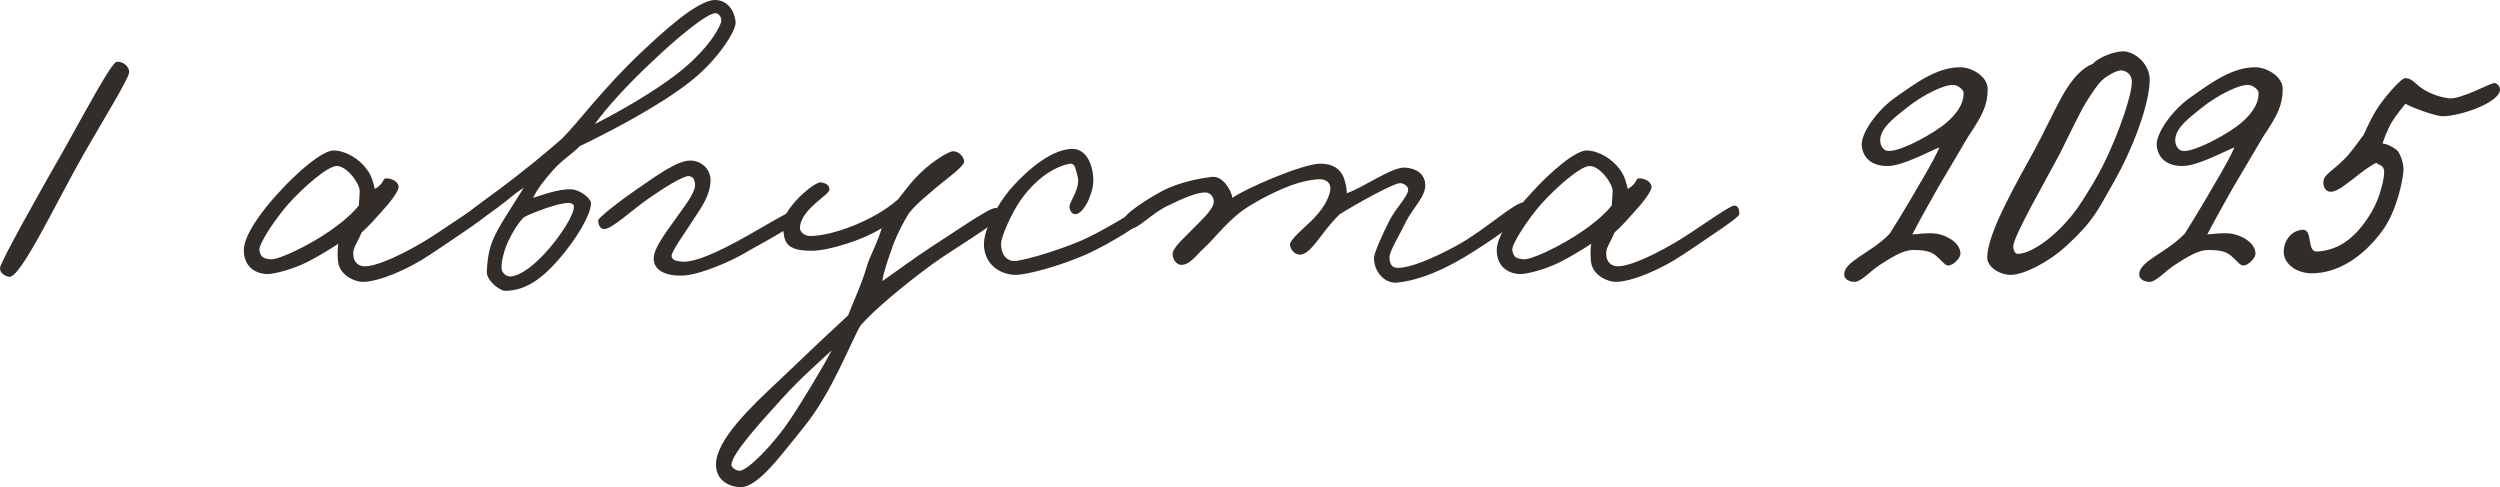 <?xml version="1.0" encoding="UTF-8"?> <svg xmlns="http://www.w3.org/2000/svg" viewBox="0 0 180.047 35.085" fill="none"><path d="M9.298 5.236C9.242 5.712 7.366 8.764 6.05 11.06C4.034 14.588 1.458 20.104 0.646 19.936C0.282 19.852 -0.026 19.628 0.002 19.292C0.058 18.816 2.746 14.028 4.622 10.752C6.022 8.26 8.01 4.508 8.402 4.452C8.85 4.396 9.354 4.816 9.298 5.236Z" fill="#322D29"></path><path d="M35.031 15.428C35.031 15.652 32.764 17.136 30.972 18.34C29.348 19.432 27.248 20.3 26.128 20.3C25.567 20.3 24.616 19.88 24.392 19.068C24.308 18.76 24.28 18.06 24.364 17.556C23.776 17.948 22.796 18.536 22.18 18.844C21.088 19.404 19.744 19.74 19.24 19.74C18.736 19.74 17.56 19.46 17.56 18.004C17.56 16.996 18.764 15.26 20.108 13.832C21.396 12.404 23.244 10.808 24.056 10.836C24.924 10.864 25.876 11.452 26.407 12.18C26.827 12.712 26.912 13.328 26.996 13.608C27.836 13.104 27.444 12.796 27.92 12.852C28.312 12.88 28.76 13.16 28.704 13.524C28.647 13.832 28.143 14.532 27.444 15.288C26.996 15.792 26.52 16.324 26.044 16.744C25.652 17.668 25.372 17.864 25.456 18.452C25.511 18.872 25.791 19.18 26.296 19.18C26.912 19.18 28.284 18.704 30.356 17.5C31.755 16.688 34.248 14.84 34.639 14.812C34.976 14.784 35.031 15.12 35.031 15.428ZM25.904 13.748C25.904 13.216 24.98 11.928 24.224 11.956C23.58 11.984 21.928 13.412 20.808 14.644C19.828 15.736 18.624 17.584 18.68 18.004C18.764 18.536 18.96 18.62 19.52 18.676C19.856 18.704 20.948 18.256 21.844 17.78C23.58 16.884 25.176 15.68 25.848 14.784C25.848 14.504 25.904 14.168 25.904 13.748Z" fill="#322D29"></path><path d="M52.979 1.596C53.035 2.184 51.691 4.368 49.563 5.992C47.379 7.672 44.019 9.436 41.751 10.528C41.275 11.032 40.491 11.508 39.819 12.264C39.203 12.964 38.699 13.608 38.391 14.252C38.923 14.084 40.267 13.58 41.135 13.636C41.779 13.664 42.563 14.28 42.563 14.644C42.563 15.484 41.443 17.304 40.267 18.648C39.063 20.048 37.859 20.944 36.375 20.944C36.011 20.944 35.003 20.216 35.059 19.516C35.143 18.116 35.311 17.444 36.123 16.072C36.711 15.092 37.187 14.392 37.719 13.524C36.935 14.028 36.599 14.392 35.871 14.924C34.891 15.624 33.659 16.576 33.295 16.632C33.099 16.66 32.931 16.408 32.875 16.156C32.819 15.848 35.143 14.252 36.067 13.552C37.775 12.264 39.287 11.032 40.491 9.968C41.695 8.764 43.403 6.384 46.259 3.696C47.631 2.408 50.207 0 51.495 0C52.363 0 52.895 0.728 52.979 1.596ZM51.915 1.652C52.027 1.344 51.831 0.98 51.551 0.952C50.935 0.896 48.527 2.94 47.071 4.34C45.251 6.02 43.655 7.784 42.843 8.932C44.831 7.924 47.099 6.58 48.611 5.432C50.431 4.06 51.551 2.604 51.915 1.652ZM41.331 14.868C41.331 14.7 41.135 14.616 40.967 14.616C40.239 14.588 38.279 15.344 37.719 15.652C37.523 15.876 37.271 16.1 36.795 16.996C36.263 17.948 36.095 18.928 36.123 19.348C36.151 19.656 36.459 19.936 36.795 19.908C37.495 19.852 38.475 19.124 39.483 17.976C40.407 16.912 41.359 15.456 41.331 14.868Z" fill="#322D29"></path><path d="M57.666 15.596C57.666 16.1 54.699 17.584 53.634 18.228C52.739 18.76 50.358 19.852 49.042 19.852C47.839 19.852 47.054 19.432 47.082 18.564C47.11 17.78 48.09 16.576 48.931 15.372C49.322 14.812 50.162 13.776 50.051 13.188C49.994 12.88 49.91 12.712 49.603 12.684C49.183 12.656 47.782 13.552 46.691 14.308C45.514 15.12 43.974 16.604 43.442 16.492C43.191 16.436 43.078 16.128 43.078 15.876C43.078 15.68 44.703 14.42 45.851 13.636C47.25 12.684 48.735 11.564 49.714 11.564C50.554 11.564 51.226 12.236 51.171 13.076C51.115 14.196 50.414 15.064 49.827 15.988C49.238 16.912 48.342 18.116 48.37 18.452C48.398 18.788 48.846 18.816 49.155 18.844C49.658 18.872 50.666 18.704 53.186 17.332C54.39 16.688 56.854 15.176 57.163 15.148C57.498 15.12 57.666 15.26 57.666 15.596Z" fill="#322D29"></path><path d="M72.116 15.484C72.116 15.904 68.42 18.088 67.244 18.956C65.004 20.58 62.848 22.428 61.98 23.436C61.28 24.584 59.936 28.28 57.836 30.828C56.296 32.704 54.588 35.14 53.3 35.084C52.516 35.056 51.564 34.608 51.564 33.46C51.564 31.696 54.028 29.344 56.156 27.356C58.228 25.368 60.076 23.632 61.084 22.708C61.448 21.728 62.064 20.468 62.428 19.18C62.624 18.48 63.268 17.332 63.492 16.436C62.12 17.304 59.656 18.06 58.452 18.06C56.464 18.06 56.492 17.332 56.38 16.324C56.24 15.092 58.676 13.048 59.124 13.132C59.46 13.188 59.712 13.3 59.74 13.636C59.768 14.028 57.696 15.036 57.612 16.38C57.584 16.744 58.004 16.996 58.34 16.996C59.964 16.996 62.96 15.876 64.668 14.364C65.256 13.636 65.648 13.048 66.404 12.348C67.132 11.648 68.308 10.892 68.644 10.892C69.036 10.892 69.456 11.284 69.428 11.676C69.4 12.012 68.028 12.992 67.468 13.468C66.768 14.084 66.012 14.644 65.452 15.372C65.088 15.96 64.64 16.8 64.332 17.612C63.968 18.648 63.632 19.572 63.548 20.244C64.276 19.74 65.984 18.48 67.076 17.78C68.392 16.94 71.164 15.008 71.668 14.98C71.92 14.952 72.116 15.344 72.116 15.484ZM59.908 25.228C59.236 25.844 57.612 27.272 56.324 28.7C54.728 30.464 52.6 32.788 52.684 33.516C52.712 33.712 53.076 33.908 53.244 33.908C53.888 33.908 55.82 31.836 56.828 30.324C57.836 28.84 59.292 26.376 59.908 25.228Z" fill="#322D29"></path><path d="M82.516 15.652C82.488 15.96 80.08 17.472 78.316 18.284C76.384 19.152 73.864 19.824 73.108 19.796C72.043 19.768 70.98 19.096 70.868 17.78C70.756 16.436 72.043 14.504 72.66 13.748C73.304 12.964 75.404 10.752 77.196 10.724C78.288 10.696 78.764 11.984 78.736 13.076C78.708 14.028 78.007 15.456 77.42 15.428C77.139 15.4 77 15.064 77.028 14.812C77.084 14.448 77.868 13.468 77.587 12.628C77.476 12.264 77.448 11.76 77.084 11.788C76.58 11.844 74.956 12.348 73.5 14.42C72.828 15.4 72.128 16.996 72.1 17.5C72.072 18.452 72.604 18.872 73.22 18.788C74.004 18.676 75.936 18.116 77.587 17.444C79.464 16.688 81.732 15.12 82.124 15.036C82.404 14.98 82.544 15.372 82.516 15.652Z" fill="#322D29"></path><path d="M109.983 14.98C109.927 15.68 106.931 17.64 105.391 18.564C103.319 19.796 101.639 20.272 100.575 20.356C99.763 20.412 98.951 19.628 98.951 18.564C98.951 18.256 99.539 16.912 100.071 15.876C100.519 14.98 101.443 14.112 101.415 13.636C101.387 13.384 101.107 13.216 100.855 13.188C100.379 13.16 97.411 14.84 96.487 15.428C95.843 16.044 95.339 16.744 94.975 17.22C94.499 17.836 94.051 18.34 93.631 18.34C93.267 18.34 92.987 18.06 92.903 17.668C92.819 17.276 94.051 16.324 94.583 15.764C95.591 14.728 95.815 13.888 95.815 13.552C95.815 13.132 95.451 12.908 95.087 12.908C94.919 12.908 94.107 12.936 92.959 13.356C91.755 13.804 89.991 14.728 89.207 15.372C88.087 16.296 87.555 17.08 86.687 17.892C86.183 18.34 85.651 19.152 85.007 19.068C84.671 19.012 84.475 18.648 84.447 18.34C84.419 17.864 85.203 17.22 85.791 16.604C86.519 15.848 87.443 15.064 87.415 14.476C87.387 14.14 87.135 13.86 86.799 13.86C86.127 13.86 85.091 14.336 84.111 14.812C83.019 15.316 81.871 16.548 81.479 16.436C81.171 16.352 80.835 16.24 80.863 15.932C80.919 15.428 82.515 14.392 83.719 13.748C84.811 13.16 86.435 12.824 87.303 12.74C88.059 12.656 88.675 13.692 88.759 14.252C89.571 13.636 93.799 11.788 95.087 11.788C96.347 11.788 96.739 12.516 96.879 13.132C96.963 13.44 96.991 13.748 96.991 13.916C98.111 13.552 100.239 12.012 101.191 12.068C102.059 12.124 102.619 12.572 102.647 13.3C102.675 14.168 101.779 14.924 101.247 15.988C100.771 16.968 100.071 18.088 100.071 18.508C100.071 18.984 100.211 19.292 100.687 19.292C101.527 19.292 103.095 18.676 104.943 17.668C106.987 16.548 109.171 14.476 109.759 14.588C109.899 14.616 109.983 14.84 109.983 14.98Z" fill="#322D29"></path><path d="M125.266 15.428C125.266 15.652 122.998 17.136 121.206 18.34C119.582 19.432 117.482 20.3 116.362 20.3C115.802 20.3 114.85 19.88 114.626 19.068C114.542 18.76 114.514 18.06 114.598 17.556C114.01 17.948 113.03 18.536 112.414 18.844C111.322 19.404 109.978 19.74 109.474 19.74C108.97 19.74 107.794 19.46 107.794 18.004C107.794 16.996 108.998 15.26 110.342 13.832C111.63 12.404 113.478 10.808 114.29 10.836C115.158 10.864 116.11 11.452 116.642 12.18C117.062 12.712 117.146 13.328 117.23 13.608C118.07 13.104 117.678 12.796 118.154 12.852C118.546 12.88 118.994 13.16 118.938 13.524C118.882 13.832 118.378 14.532 117.678 15.288C117.23 15.792 116.754 16.324 116.278 16.744C115.886 17.668 115.606 17.864 115.69 18.452C115.746 18.872 116.026 19.18 116.53 19.18C117.146 19.18 118.518 18.704 120.59 17.5C121.99 16.688 124.482 14.84 124.874 14.812C125.21 14.784 125.266 15.12 125.266 15.428ZM116.138 13.748C116.138 13.216 115.214 11.928 114.458 11.956C113.814 11.984 112.162 13.412 111.042 14.644C110.062 15.736 108.858 17.584 108.914 18.004C108.998 18.536 109.194 18.62 109.754 18.676C110.09 18.704 111.182 18.256 112.078 17.78C113.814 16.884 115.41 15.68 116.082 14.784C116.082 14.504 116.138 14.168 116.138 13.748Z" fill="#322D29"></path><path d="M143.151 6.412C143.151 7.56 142.787 8.288 141.751 9.828C141.219 10.752 140.351 12.18 139.567 13.524C139.035 14.476 138.363 15.652 137.719 16.884C138.195 16.856 138.783 16.744 139.455 16.828C140.183 16.94 141.191 17.472 141.191 18.284C141.191 18.536 140.715 19.124 140.295 19.124C140.071 19.124 139.791 18.704 139.399 18.396C139.063 18.116 138.643 18.004 137.775 18.004C137.103 18.004 136.291 18.48 135.311 19.124C134.751 19.488 134.023 20.3 133.575 20.3C133.211 20.3 132.819 20.132 132.819 19.768C132.819 18.788 134.723 18.256 136.095 16.828C136.487 16.212 137.075 15.26 137.663 14.252C138.475 12.852 139.175 11.732 139.679 10.612C138.727 11.004 136.991 11.956 135.927 11.956C134.695 11.956 134.163 11.284 134.079 10.5C133.995 9.632 135.171 7.952 136.487 7.028C137.999 5.964 139.483 4.844 141.191 4.844C141.975 4.844 143.151 5.488 143.151 6.412ZM141.415 6.692C141.415 6.468 141.051 6.188 140.799 6.132C140.155 5.992 138.475 6.832 137.327 7.756C136.459 8.456 135.535 9.128 135.423 9.94C135.367 10.304 135.507 10.696 135.815 10.836C136.431 11.088 138.559 10.024 139.847 9.1C140.715 8.456 141.443 7.588 141.415 6.692Z" fill="#322D29"></path><path d="M154.82 5.796C154.792 7.448 153.7 10.556 152.16 13.244C151.068 15.148 150.788 15.904 148.8 17.724C147.512 18.9 145.748 19.796 144.796 19.796C144.04 19.796 143.088 19.236 143.116 18.508C143.172 16.996 144.488 14.476 146.196 11.396C147.288 9.464 148.212 7.308 148.912 6.272C149.36 5.6 149.976 4.872 150.732 4.592C151.096 4.144 152.272 3.696 152.888 3.696C153.756 3.696 154.848 4.62 154.82 5.796ZM153.532 5.908C153.532 5.208 152.944 5.068 152.748 5.068C152.44 5.068 151.6 5.488 151.18 5.992C150.788 6.496 150.452 7 150.004 7.756C149.332 9.044 148.576 10.612 148.352 11.06C147.344 12.964 145.02 16.996 144.992 17.724C144.992 17.948 145.076 18.284 145.328 18.284C146.476 18.256 148.576 16.632 149.92 14.532C150.452 13.692 151.012 12.824 151.572 11.676C152.608 9.548 153.532 6.86 153.532 5.908Z" fill="#322D29"></path><path d="M164.398 6.412C164.398 7.56 164.033 8.288 162.997 9.828C162.465 10.752 161.597 12.18 160.813 13.524C160.281 14.476 159.609 15.652 158.965 16.884C159.441 16.856 160.029 16.744 160.701 16.828C161.429 16.94 162.437 17.472 162.437 18.284C162.437 18.536 161.962 19.124 161.542 19.124C161.318 19.124 161.037 18.704 160.646 18.396C160.309 18.116 159.889 18.004 159.021 18.004C158.349 18.004 157.538 18.48 156.557 19.124C155.998 19.488 155.269 20.3 154.821 20.3C154.457 20.3 154.065 20.132 154.065 19.768C154.065 18.788 155.97 18.256 157.341 16.828C157.734 16.212 158.321 15.26 158.909 14.252C159.721 12.852 160.422 11.732 160.925 10.612C159.974 11.004 158.237 11.956 157.173 11.956C155.941 11.956 155.409 11.284 155.326 10.5C155.241 9.632 156.418 7.952 157.734 7.028C159.245 5.964 160.729 4.844 162.437 4.844C163.221 4.844 164.398 5.488 164.398 6.412ZM162.661 6.692C162.661 6.468 162.297 6.188 162.045 6.132C161.401 5.992 159.721 6.832 158.573 7.756C157.705 8.456 156.781 9.128 156.669 9.94C156.613 10.304 156.753 10.696 157.062 10.836C157.677 11.088 159.805 10.024 161.094 9.1C161.962 8.456 162.689 7.588 162.661 6.692Z" fill="#322D29"></path><path d="M180.042 6.524C179.902 7.42 177.186 8.372 175.898 8.372C175.478 8.372 173.91 7.84 173.238 7.476C173.098 7.644 172.594 8.232 172.258 8.792C171.922 9.352 171.67 10.08 171.586 10.332C171.754 10.332 172.202 10.5 172.51 10.724C172.846 10.92 173.098 11.732 173.098 12.18C173.098 12.796 172.65 15.148 171.586 16.604C170.214 18.48 168.394 19.684 166.49 19.684C165.426 19.684 164.39 19.012 164.474 18.004C164.53 17.248 165.062 16.604 165.818 16.548C166.602 16.492 166.098 18.172 166.882 18.116C168.674 18.004 169.85 16.856 170.802 15.26C171.418 14.224 171.754 12.74 171.698 12.292C171.642 11.9 171.446 11.956 171.138 11.732C170.886 11.816 170.046 12.404 169.514 12.852C168.758 13.412 168.254 13.86 167.778 13.804C167.442 13.748 167.302 13.412 167.33 13.076C167.358 12.572 167.946 12.348 168.814 11.48C169.29 11.032 169.794 10.276 170.242 9.688C170.494 9.128 170.858 8.288 171.418 7.504C172.006 6.692 172.958 5.628 173.21 5.628C173.714 5.628 173.882 5.992 174.414 6.356C174.862 6.664 175.618 7 176.402 7.084C177.158 7.168 179.202 6.076 179.566 5.992C179.818 5.908 180.098 6.272 180.042 6.524Z" fill="#322D29"></path></svg> 